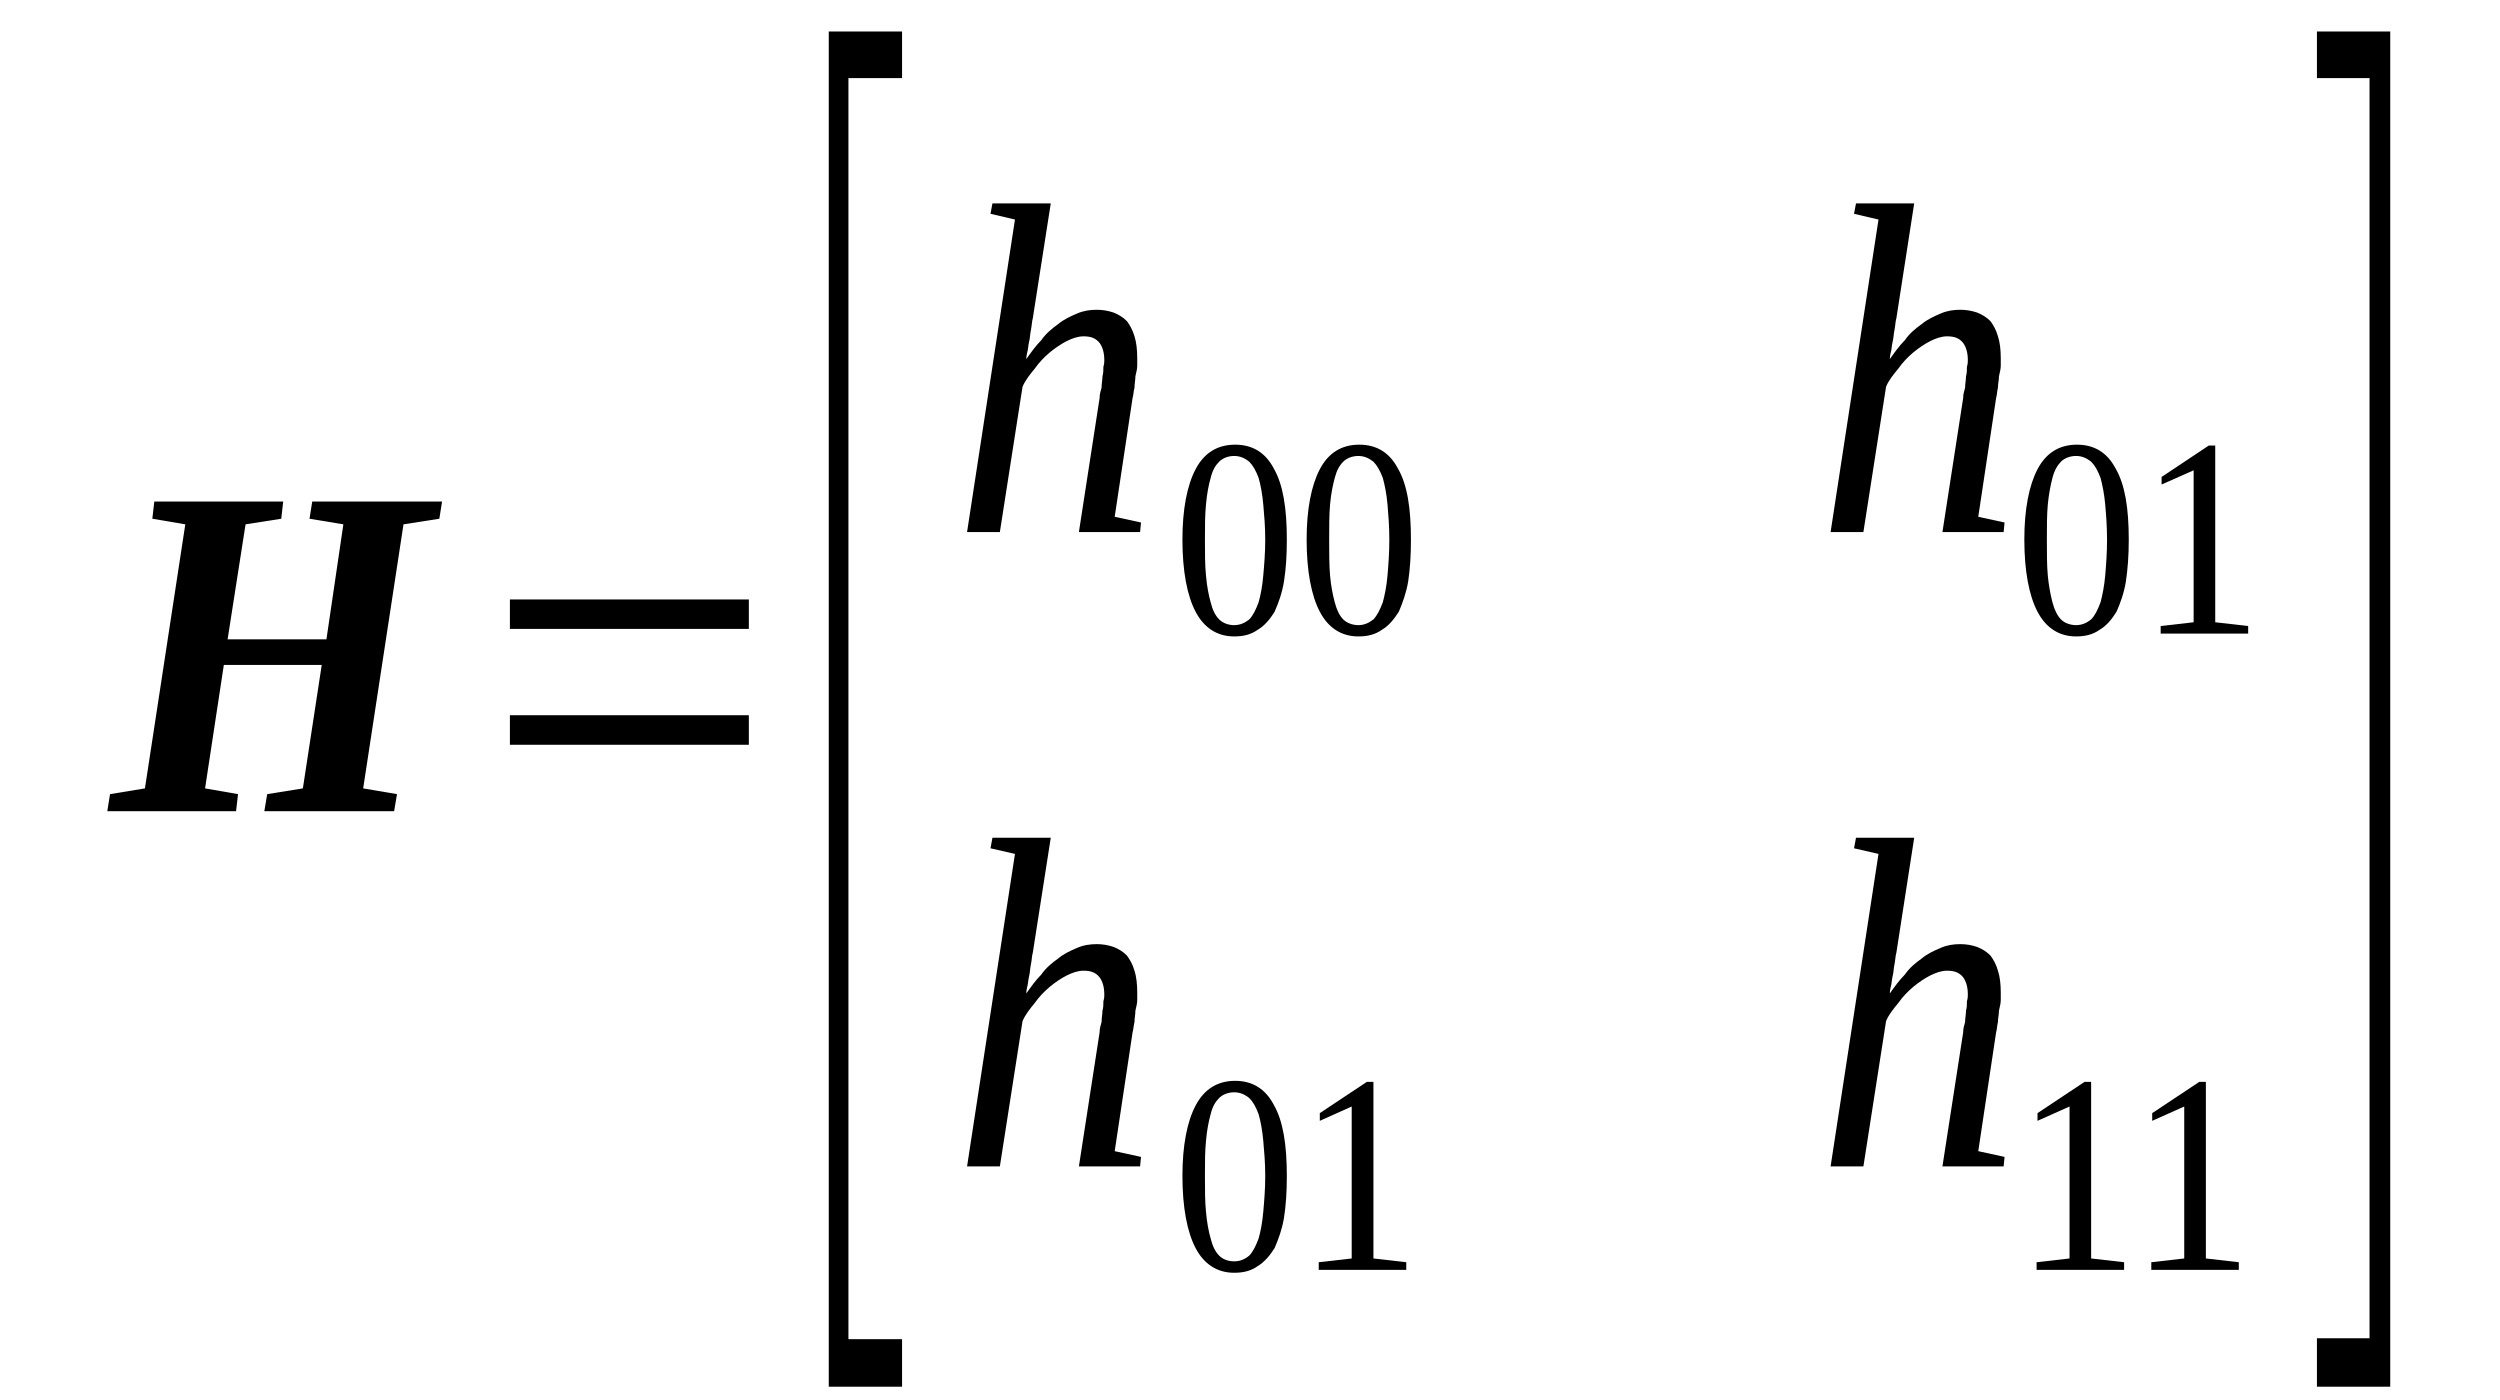 <?xml version='1.0' encoding='UTF-8'?>
<!-- This file was generated by dvisvgm 1.15.1 -->
<svg height='42pt' version='1.1' viewBox='0 -42 75 42' width='75pt' xmlns='http://www.w3.org/2000/svg' xmlns:xlink='http://www.w3.org/1999/xlink'>
<defs>
<clipPath id='clip1'>
<path clip-rule='evenodd' d='M0 -41.997H74.953V-0.029H0V-41.997'/>
</clipPath>
</defs>
<g id='page1'>
<g>
<path clip-path='url(#clip1)' d='M3.219 -17.664L3.301 -18.176L4.348 -18.348L5.559 -26.27L4.57 -26.438L4.629 -26.953H8.496L8.438 -26.438L7.367 -26.27L6.828 -22.82H9.793L10.301 -26.27L9.285 -26.438L9.367 -26.953H13.262L13.18 -26.438L12.105 -26.27L10.895 -18.348L11.91 -18.176L11.824 -17.664H7.93L8.016 -18.176L9.086 -18.348L9.652 -22.051H6.715L6.152 -18.348L7.141 -18.176L7.082 -17.664H3.219Z' fill-rule='evenodd'/>
<path clip-path='url(#clip1)' d='M15.297 -19.657V-20.543H22.465V-19.657H15.297ZM15.297 -23.133V-24.016H22.465V-23.133H15.297Z' fill-rule='evenodd'/>
<path clip-path='url(#clip1)' d='M24.863 -0.399V-41.055H27.062V-39.657H25.453V-1.825H27.062V-0.399H24.863Z' fill-rule='evenodd'/>
<path clip-path='url(#clip1)' d='M30.449 -35.414L29.715 -35.586L29.773 -35.899H31.523L30.984 -32.45C30.957 -32.364 30.957 -32.25 30.93 -32.11C30.902 -31.997 30.902 -31.852 30.871 -31.739C30.844 -31.625 30.844 -31.512 30.816 -31.426C30.789 -31.309 30.789 -31.254 30.789 -31.227C30.93 -31.426 31.07 -31.625 31.238 -31.793C31.379 -31.997 31.551 -32.137 31.746 -32.278C31.918 -32.422 32.113 -32.508 32.312 -32.594C32.508 -32.68 32.707 -32.707 32.906 -32.707C33.074 -32.707 33.242 -32.68 33.414 -32.621C33.555 -32.563 33.695 -32.481 33.809 -32.364C33.891 -32.25 33.977 -32.11 34.035 -31.91C34.09 -31.739 34.117 -31.512 34.117 -31.254C34.117 -31.196 34.117 -31.11 34.117 -31.028C34.117 -30.942 34.09 -30.825 34.062 -30.711C34.062 -30.598 34.035 -30.485 34.035 -30.371C34.004 -30.258 34.004 -30.141 33.977 -30.059L33.441 -26.496L34.23 -26.325L34.203 -26.039H32.367L32.988 -30.059C32.988 -30.172 33.016 -30.258 33.047 -30.371C33.047 -30.485 33.074 -30.598 33.074 -30.711C33.102 -30.797 33.102 -30.91 33.102 -30.997C33.129 -31.082 33.129 -31.141 33.129 -31.196C33.129 -31.426 33.074 -31.594 32.988 -31.711C32.875 -31.852 32.734 -31.91 32.508 -31.91C32.34 -31.91 32.172 -31.852 32 -31.766C31.832 -31.68 31.664 -31.567 31.492 -31.426C31.324 -31.282 31.184 -31.141 31.043 -30.942C30.902 -30.77 30.762 -30.598 30.676 -30.399L29.996 -26.039H29.012L30.449 -35.414Z' fill-rule='evenodd'/>
<path clip-path='url(#clip1)' d='M38.605 -25.813C38.605 -25.328 38.578 -24.93 38.52 -24.559C38.465 -24.215 38.352 -23.903 38.238 -23.649C38.098 -23.418 37.926 -23.219 37.73 -23.106C37.531 -22.965 37.309 -22.907 37.023 -22.907C36.516 -22.907 36.121 -23.164 35.867 -23.649C35.613 -24.133 35.473 -24.871 35.473 -25.813C35.473 -26.723 35.613 -27.438 35.867 -27.922C36.121 -28.407 36.516 -28.66 37.055 -28.66C37.562 -28.66 37.957 -28.434 38.211 -27.95C38.492 -27.465 38.605 -26.754 38.605 -25.813ZM37.957 -25.813C37.957 -26.211 37.926 -26.551 37.898 -26.867C37.871 -27.18 37.816 -27.465 37.758 -27.664C37.672 -27.891 37.59 -28.035 37.477 -28.149C37.336 -28.262 37.195 -28.321 37.023 -28.321C36.855 -28.321 36.688 -28.262 36.574 -28.149C36.461 -28.035 36.375 -27.891 36.32 -27.664C36.262 -27.465 36.207 -27.18 36.18 -26.867C36.148 -26.551 36.148 -26.211 36.148 -25.813C36.148 -25.414 36.148 -25.043 36.18 -24.731C36.207 -24.414 36.262 -24.133 36.32 -23.93C36.375 -23.703 36.461 -23.532 36.574 -23.418C36.688 -23.305 36.855 -23.246 37.023 -23.246C37.195 -23.246 37.336 -23.305 37.477 -23.418C37.59 -23.532 37.672 -23.703 37.758 -23.93C37.816 -24.133 37.871 -24.414 37.898 -24.731C37.926 -25.043 37.957 -25.414 37.957 -25.813Z' fill-rule='evenodd'/>
<path clip-path='url(#clip1)' d='M42.328 -25.813C42.328 -25.328 42.301 -24.93 42.246 -24.559C42.188 -24.215 42.074 -23.903 41.965 -23.649C41.82 -23.418 41.652 -23.219 41.457 -23.106C41.258 -22.965 41.031 -22.907 40.75 -22.907C40.242 -22.907 39.848 -23.164 39.594 -23.649C39.34 -24.133 39.199 -24.871 39.199 -25.813C39.199 -26.723 39.34 -27.438 39.594 -27.922C39.848 -28.407 40.242 -28.66 40.777 -28.66C41.285 -28.66 41.68 -28.434 41.934 -27.95C42.219 -27.465 42.328 -26.754 42.328 -25.813ZM41.68 -25.813C41.68 -26.211 41.652 -26.551 41.625 -26.867C41.598 -27.18 41.539 -27.465 41.484 -27.664C41.398 -27.891 41.312 -28.035 41.203 -28.149C41.059 -28.262 40.918 -28.321 40.75 -28.321C40.582 -28.321 40.41 -28.262 40.297 -28.149C40.184 -28.035 40.102 -27.891 40.043 -27.664C39.988 -27.465 39.93 -27.18 39.902 -26.867C39.875 -26.551 39.875 -26.211 39.875 -25.813C39.875 -25.414 39.875 -25.043 39.902 -24.731C39.93 -24.414 39.988 -24.133 40.043 -23.93C40.102 -23.703 40.184 -23.532 40.297 -23.418C40.41 -23.305 40.582 -23.246 40.75 -23.246C40.918 -23.246 41.059 -23.305 41.203 -23.418C41.312 -23.532 41.398 -23.703 41.484 -23.93C41.539 -24.133 41.598 -24.414 41.625 -24.731C41.652 -25.043 41.68 -25.414 41.68 -25.813Z' fill-rule='evenodd'/>
<path clip-path='url(#clip1)' d='M56.355 -35.414L55.621 -35.586L55.68 -35.899H57.426L56.891 -32.45C56.863 -32.364 56.863 -32.25 56.836 -32.11C56.809 -31.997 56.809 -31.852 56.777 -31.739C56.75 -31.625 56.75 -31.512 56.723 -31.426C56.695 -31.309 56.695 -31.254 56.695 -31.227C56.836 -31.426 56.977 -31.625 57.145 -31.793C57.285 -31.997 57.457 -32.137 57.652 -32.278C57.824 -32.422 58.02 -32.508 58.219 -32.594C58.414 -32.68 58.613 -32.707 58.809 -32.707C58.98 -32.707 59.148 -32.68 59.32 -32.621C59.461 -32.563 59.602 -32.481 59.715 -32.364C59.797 -32.25 59.883 -32.11 59.938 -31.91C59.996 -31.739 60.023 -31.512 60.023 -31.254C60.023 -31.196 60.023 -31.11 60.023 -31.028C60.023 -30.942 59.996 -30.825 59.969 -30.711C59.969 -30.598 59.938 -30.485 59.938 -30.371C59.91 -30.258 59.91 -30.141 59.883 -30.059L59.348 -26.496L60.137 -26.325L60.109 -26.039H58.273L58.895 -30.059C58.895 -30.172 58.922 -30.258 58.953 -30.371C58.953 -30.485 58.98 -30.598 58.98 -30.711C59.008 -30.797 59.008 -30.91 59.008 -30.997C59.035 -31.082 59.035 -31.141 59.035 -31.196C59.035 -31.426 58.98 -31.594 58.895 -31.711C58.781 -31.852 58.641 -31.91 58.414 -31.91C58.246 -31.91 58.078 -31.852 57.906 -31.766C57.738 -31.68 57.57 -31.567 57.398 -31.426C57.23 -31.282 57.09 -31.141 56.949 -30.942C56.809 -30.77 56.664 -30.598 56.582 -30.399L55.902 -26.039H54.918L56.355 -35.414Z' fill-rule='evenodd'/>
<path clip-path='url(#clip1)' d='M63.863 -25.813C63.863 -25.328 63.832 -24.93 63.777 -24.559C63.723 -24.215 63.609 -23.903 63.496 -23.649C63.355 -23.418 63.184 -23.219 62.988 -23.106C62.789 -22.965 62.562 -22.907 62.281 -22.907C61.773 -22.907 61.379 -23.164 61.125 -23.649C60.871 -24.133 60.73 -24.871 60.73 -25.813C60.73 -26.723 60.871 -27.438 61.125 -27.922C61.379 -28.407 61.773 -28.66 62.309 -28.66C62.816 -28.66 63.211 -28.434 63.465 -27.95C63.75 -27.465 63.863 -26.754 63.863 -25.813ZM63.211 -25.813C63.211 -26.211 63.184 -26.551 63.156 -26.867C63.129 -27.18 63.07 -27.465 63.016 -27.664C62.93 -27.891 62.848 -28.035 62.734 -28.149C62.594 -28.262 62.449 -28.321 62.281 -28.321C62.113 -28.321 61.941 -28.262 61.828 -28.149C61.719 -28.035 61.633 -27.891 61.574 -27.664C61.52 -27.465 61.465 -27.18 61.434 -26.867C61.406 -26.551 61.406 -26.211 61.406 -25.813C61.406 -25.414 61.406 -25.043 61.434 -24.731C61.465 -24.414 61.52 -24.133 61.574 -23.93C61.633 -23.703 61.719 -23.532 61.828 -23.418C61.941 -23.305 62.113 -23.246 62.281 -23.246C62.449 -23.246 62.594 -23.305 62.734 -23.418C62.848 -23.532 62.93 -23.703 63.016 -23.93C63.07 -24.133 63.129 -24.414 63.156 -24.731C63.184 -25.043 63.211 -25.414 63.211 -25.813Z' fill-rule='evenodd'/>
<path clip-path='url(#clip1)' d='M66.457 -23.332L67.445 -23.219V-22.992H64.82V-23.219L65.809 -23.332V-27.891L64.848 -27.465V-27.692L66.262 -28.633H66.457V-23.332Z' fill-rule='evenodd'/>
<path clip-path='url(#clip1)' d='M30.449 -16.383L29.715 -16.551L29.773 -16.867H31.523L30.984 -13.418C30.957 -13.332 30.957 -13.219 30.93 -13.079C30.902 -12.965 30.902 -12.821 30.871 -12.707C30.844 -12.594 30.844 -12.481 30.816 -12.395C30.789 -12.278 30.789 -12.223 30.789 -12.196C30.93 -12.395 31.07 -12.594 31.238 -12.762C31.379 -12.965 31.551 -13.106 31.746 -13.246C31.918 -13.391 32.113 -13.477 32.312 -13.563C32.508 -13.649 32.707 -13.676 32.906 -13.676C33.074 -13.676 33.242 -13.649 33.414 -13.59C33.555 -13.532 33.695 -13.45 33.809 -13.332C33.891 -13.219 33.977 -13.079 34.035 -12.879C34.09 -12.707 34.117 -12.481 34.117 -12.223C34.117 -12.164 34.117 -12.079 34.117 -11.996C34.117 -11.911 34.09 -11.793 34.062 -11.68C34.062 -11.567 34.035 -11.454 34.035 -11.34C34.004 -11.227 34.004 -11.11 33.977 -11.028L33.441 -7.465L34.23 -7.293L34.203 -7.008H32.367L32.988 -11.028C32.988 -11.141 33.016 -11.227 33.047 -11.34C33.047 -11.454 33.074 -11.567 33.074 -11.68C33.102 -11.766 33.102 -11.879 33.102 -11.965C33.129 -12.051 33.129 -12.11 33.129 -12.164C33.129 -12.395 33.074 -12.563 32.988 -12.68C32.875 -12.821 32.734 -12.879 32.508 -12.879C32.34 -12.879 32.172 -12.821 32 -12.735C31.832 -12.649 31.664 -12.536 31.492 -12.395C31.324 -12.25 31.184 -12.11 31.043 -11.911C30.902 -11.739 30.762 -11.567 30.676 -11.367L29.996 -7.008H29.012L30.449 -16.383Z' fill-rule='evenodd'/>
<path clip-path='url(#clip1)' d='M38.605 -6.723C38.605 -6.239 38.578 -5.84 38.52 -5.469C38.465 -5.129 38.352 -4.817 38.238 -4.559C38.098 -4.332 37.926 -4.133 37.73 -4.016C37.531 -3.875 37.309 -3.817 37.023 -3.817C36.516 -3.817 36.121 -4.075 35.867 -4.559C35.613 -5.043 35.473 -5.785 35.473 -6.723C35.473 -7.637 35.613 -8.348 35.867 -8.832C36.121 -9.317 36.516 -9.575 37.055 -9.575C37.562 -9.575 37.957 -9.344 38.211 -8.86C38.492 -8.375 38.605 -7.664 38.605 -6.723ZM37.957 -6.723C37.957 -7.121 37.926 -7.465 37.898 -7.778S37.816 -8.375 37.758 -8.575C37.672 -8.805 37.59 -8.946 37.477 -9.059C37.336 -9.172 37.195 -9.231 37.023 -9.231C36.855 -9.231 36.688 -9.172 36.574 -9.059C36.461 -8.946 36.375 -8.805 36.32 -8.575C36.262 -8.375 36.207 -8.09 36.18 -7.778C36.148 -7.465 36.148 -7.121 36.148 -6.723C36.148 -6.325 36.148 -5.953 36.18 -5.641C36.207 -5.328 36.262 -5.043 36.32 -4.844C36.375 -4.618 36.461 -4.446 36.574 -4.332C36.688 -4.215 36.855 -4.16 37.023 -4.16C37.195 -4.16 37.336 -4.215 37.477 -4.332C37.59 -4.446 37.672 -4.618 37.758 -4.844C37.816 -5.043 37.871 -5.328 37.898 -5.641C37.926 -5.953 37.957 -6.325 37.957 -6.723Z' fill-rule='evenodd'/>
<path clip-path='url(#clip1)' d='M41.203 -4.246L42.188 -4.133V-3.903H39.562V-4.133L40.551 -4.246V-8.805L39.594 -8.375V-8.606L41.004 -9.543H41.203V-4.246Z' fill-rule='evenodd'/>
<path clip-path='url(#clip1)' d='M56.355 -16.383L55.621 -16.551L55.68 -16.867H57.426L56.891 -13.418C56.863 -13.332 56.863 -13.219 56.836 -13.079C56.809 -12.965 56.809 -12.821 56.777 -12.707C56.75 -12.594 56.75 -12.481 56.723 -12.395C56.695 -12.278 56.695 -12.223 56.695 -12.196C56.836 -12.395 56.977 -12.594 57.145 -12.762C57.285 -12.965 57.457 -13.106 57.652 -13.246C57.824 -13.391 58.02 -13.477 58.219 -13.563C58.414 -13.649 58.613 -13.676 58.809 -13.676C58.98 -13.676 59.148 -13.649 59.32 -13.59C59.461 -13.532 59.602 -13.45 59.715 -13.332C59.797 -13.219 59.883 -13.079 59.938 -12.879C59.996 -12.707 60.023 -12.481 60.023 -12.223C60.023 -12.164 60.023 -12.079 60.023 -11.996C60.023 -11.911 59.996 -11.793 59.969 -11.68C59.969 -11.567 59.938 -11.454 59.938 -11.34C59.91 -11.227 59.91 -11.11 59.883 -11.028L59.348 -7.465L60.137 -7.293L60.109 -7.008H58.273L58.895 -11.028C58.895 -11.141 58.922 -11.227 58.953 -11.34C58.953 -11.454 58.98 -11.567 58.98 -11.68C59.008 -11.766 59.008 -11.879 59.008 -11.965C59.035 -12.051 59.035 -12.11 59.035 -12.164C59.035 -12.395 58.98 -12.563 58.895 -12.68C58.781 -12.821 58.641 -12.879 58.414 -12.879C58.246 -12.879 58.078 -12.821 57.906 -12.735C57.738 -12.649 57.57 -12.536 57.398 -12.395C57.23 -12.25 57.09 -12.11 56.949 -11.911C56.809 -11.739 56.664 -11.567 56.582 -11.367L55.902 -7.008H54.918L56.355 -16.383Z' fill-rule='evenodd'/>
<path clip-path='url(#clip1)' d='M62.734 -4.246L63.723 -4.133V-3.903H61.098V-4.133L62.086 -4.246V-8.805L61.125 -8.375V-8.606L62.535 -9.543H62.734V-4.246Z' fill-rule='evenodd'/>
<path clip-path='url(#clip1)' d='M66.176 -4.246L67.164 -4.133V-3.903H64.539V-4.133L65.527 -4.246V-8.805L64.566 -8.375V-8.606L65.977 -9.543H66.176V-4.246Z' fill-rule='evenodd'/>
<path clip-path='url(#clip1)' d='M71.707 -0.399H69.508V-1.852H71.086V-39.657H69.508V-41.055H71.707V-0.399Z' fill-rule='evenodd'/>
</g>
</g>
</svg>
